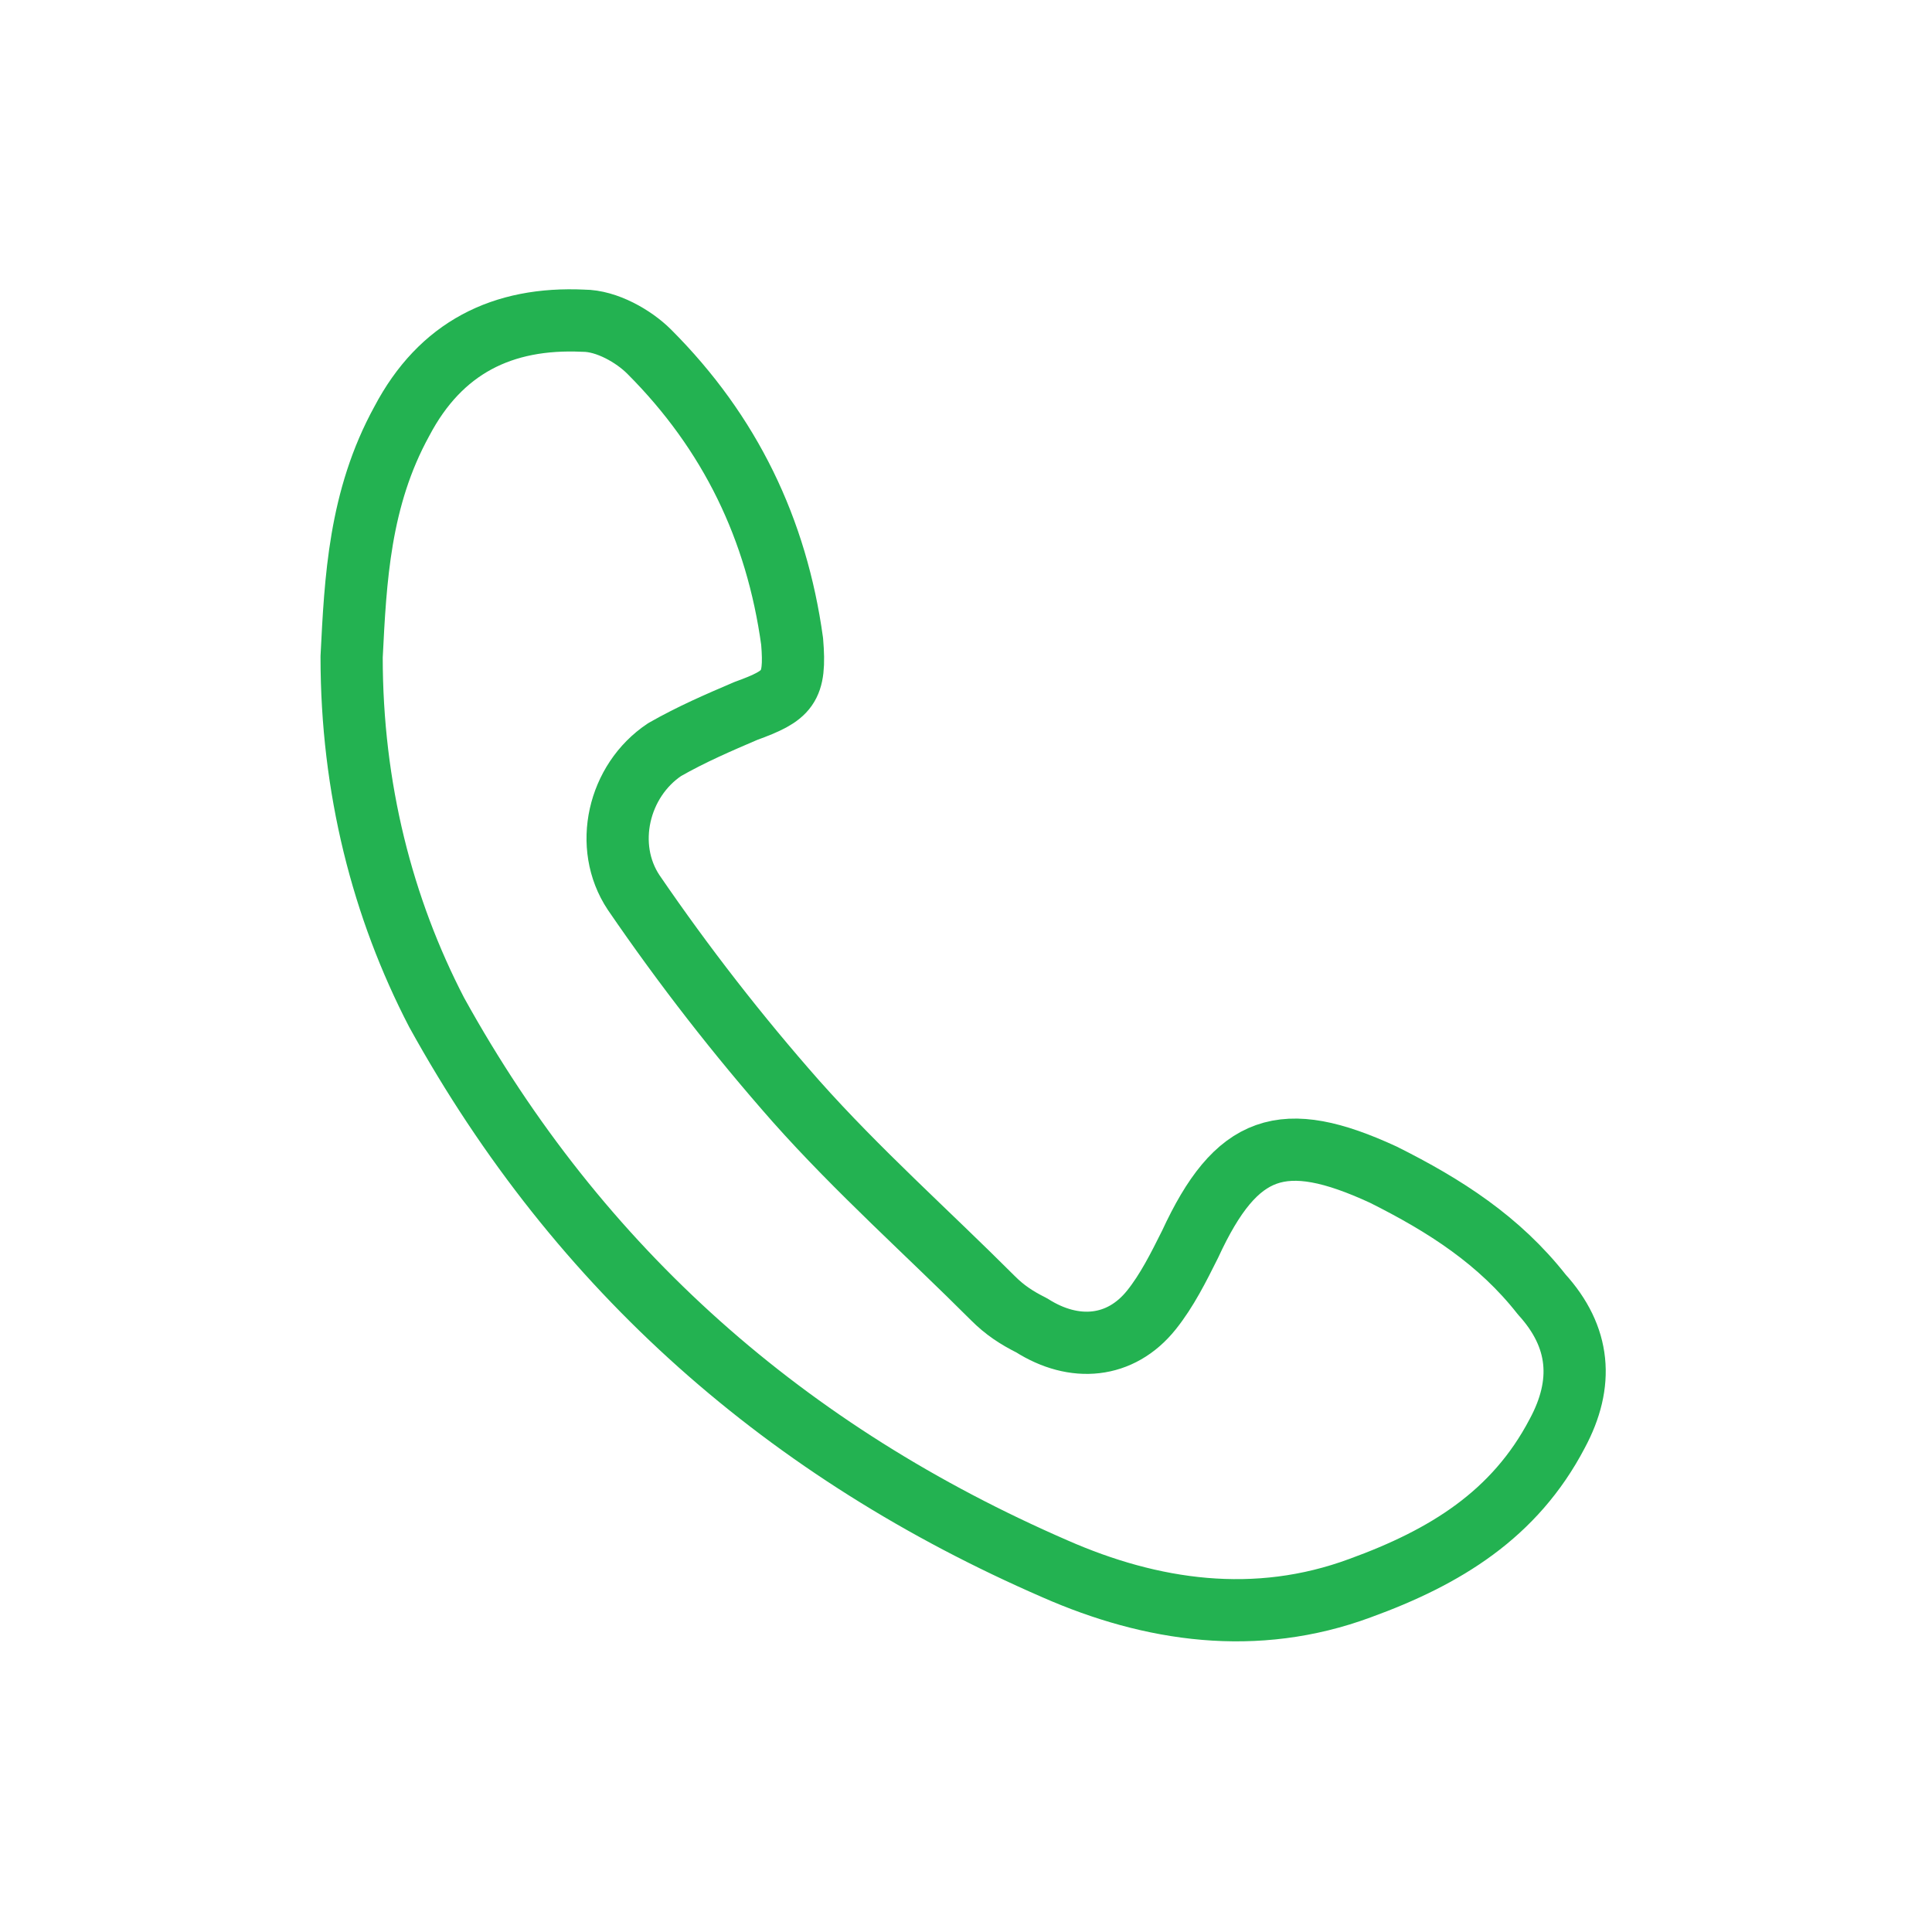 <?xml version="1.0" encoding="utf-8"?>
<!-- Generator: Adobe Illustrator 26.5.0, SVG Export Plug-In . SVG Version: 6.00 Build 0)  -->
<svg version="1.1" id="Layer_1" xmlns="http://www.w3.org/2000/svg" xmlns:xlink="http://www.w3.org/1999/xlink" x="0px" y="0px"
	 viewBox="0 0 50 50" style="enable-background:new 0 0 50 50;" xml:space="preserve">
<style type="text/css">
	.st0{fill:none;stroke:#23B251;stroke-width:1.61;stroke-linecap:round;stroke-linejoin:round;}
</style>
<path class="st0" d="M9.1,17c0.1-2,0.2-4.1,1.3-6.1c1-1.9,2.6-2.7,4.7-2.6c0.6,0,1.3,0.4,1.7,0.8c2.1,2.1,3.3,4.6,3.7,7.5
	c0.1,1.2-0.1,1.4-1.2,1.8c-0.7,0.3-1.4,0.6-2.1,1c-1.2,0.8-1.6,2.5-0.8,3.7c1.3,1.9,2.7,3.7,4.2,5.4c1.6,1.8,3.4,3.4,5.1,5.1
	c0.3,0.3,0.6,0.5,1,0.7c1.1,0.7,2.3,0.6,3.1-0.4c0.4-0.5,0.7-1.1,1-1.7c1.2-2.6,2.4-3,5-1.8c1.6,0.8,3,1.7,4.1,3.1
	c1,1.1,1.1,2.3,0.4,3.6c-1.1,2.1-2.9,3.2-5.1,4c-2.7,1-5.4,0.6-7.9-0.5c-6.9-3-12.3-7.7-16-14.4C9.9,23.5,9.1,20.4,9.1,17L9.1,17z"
	/>
</svg>
